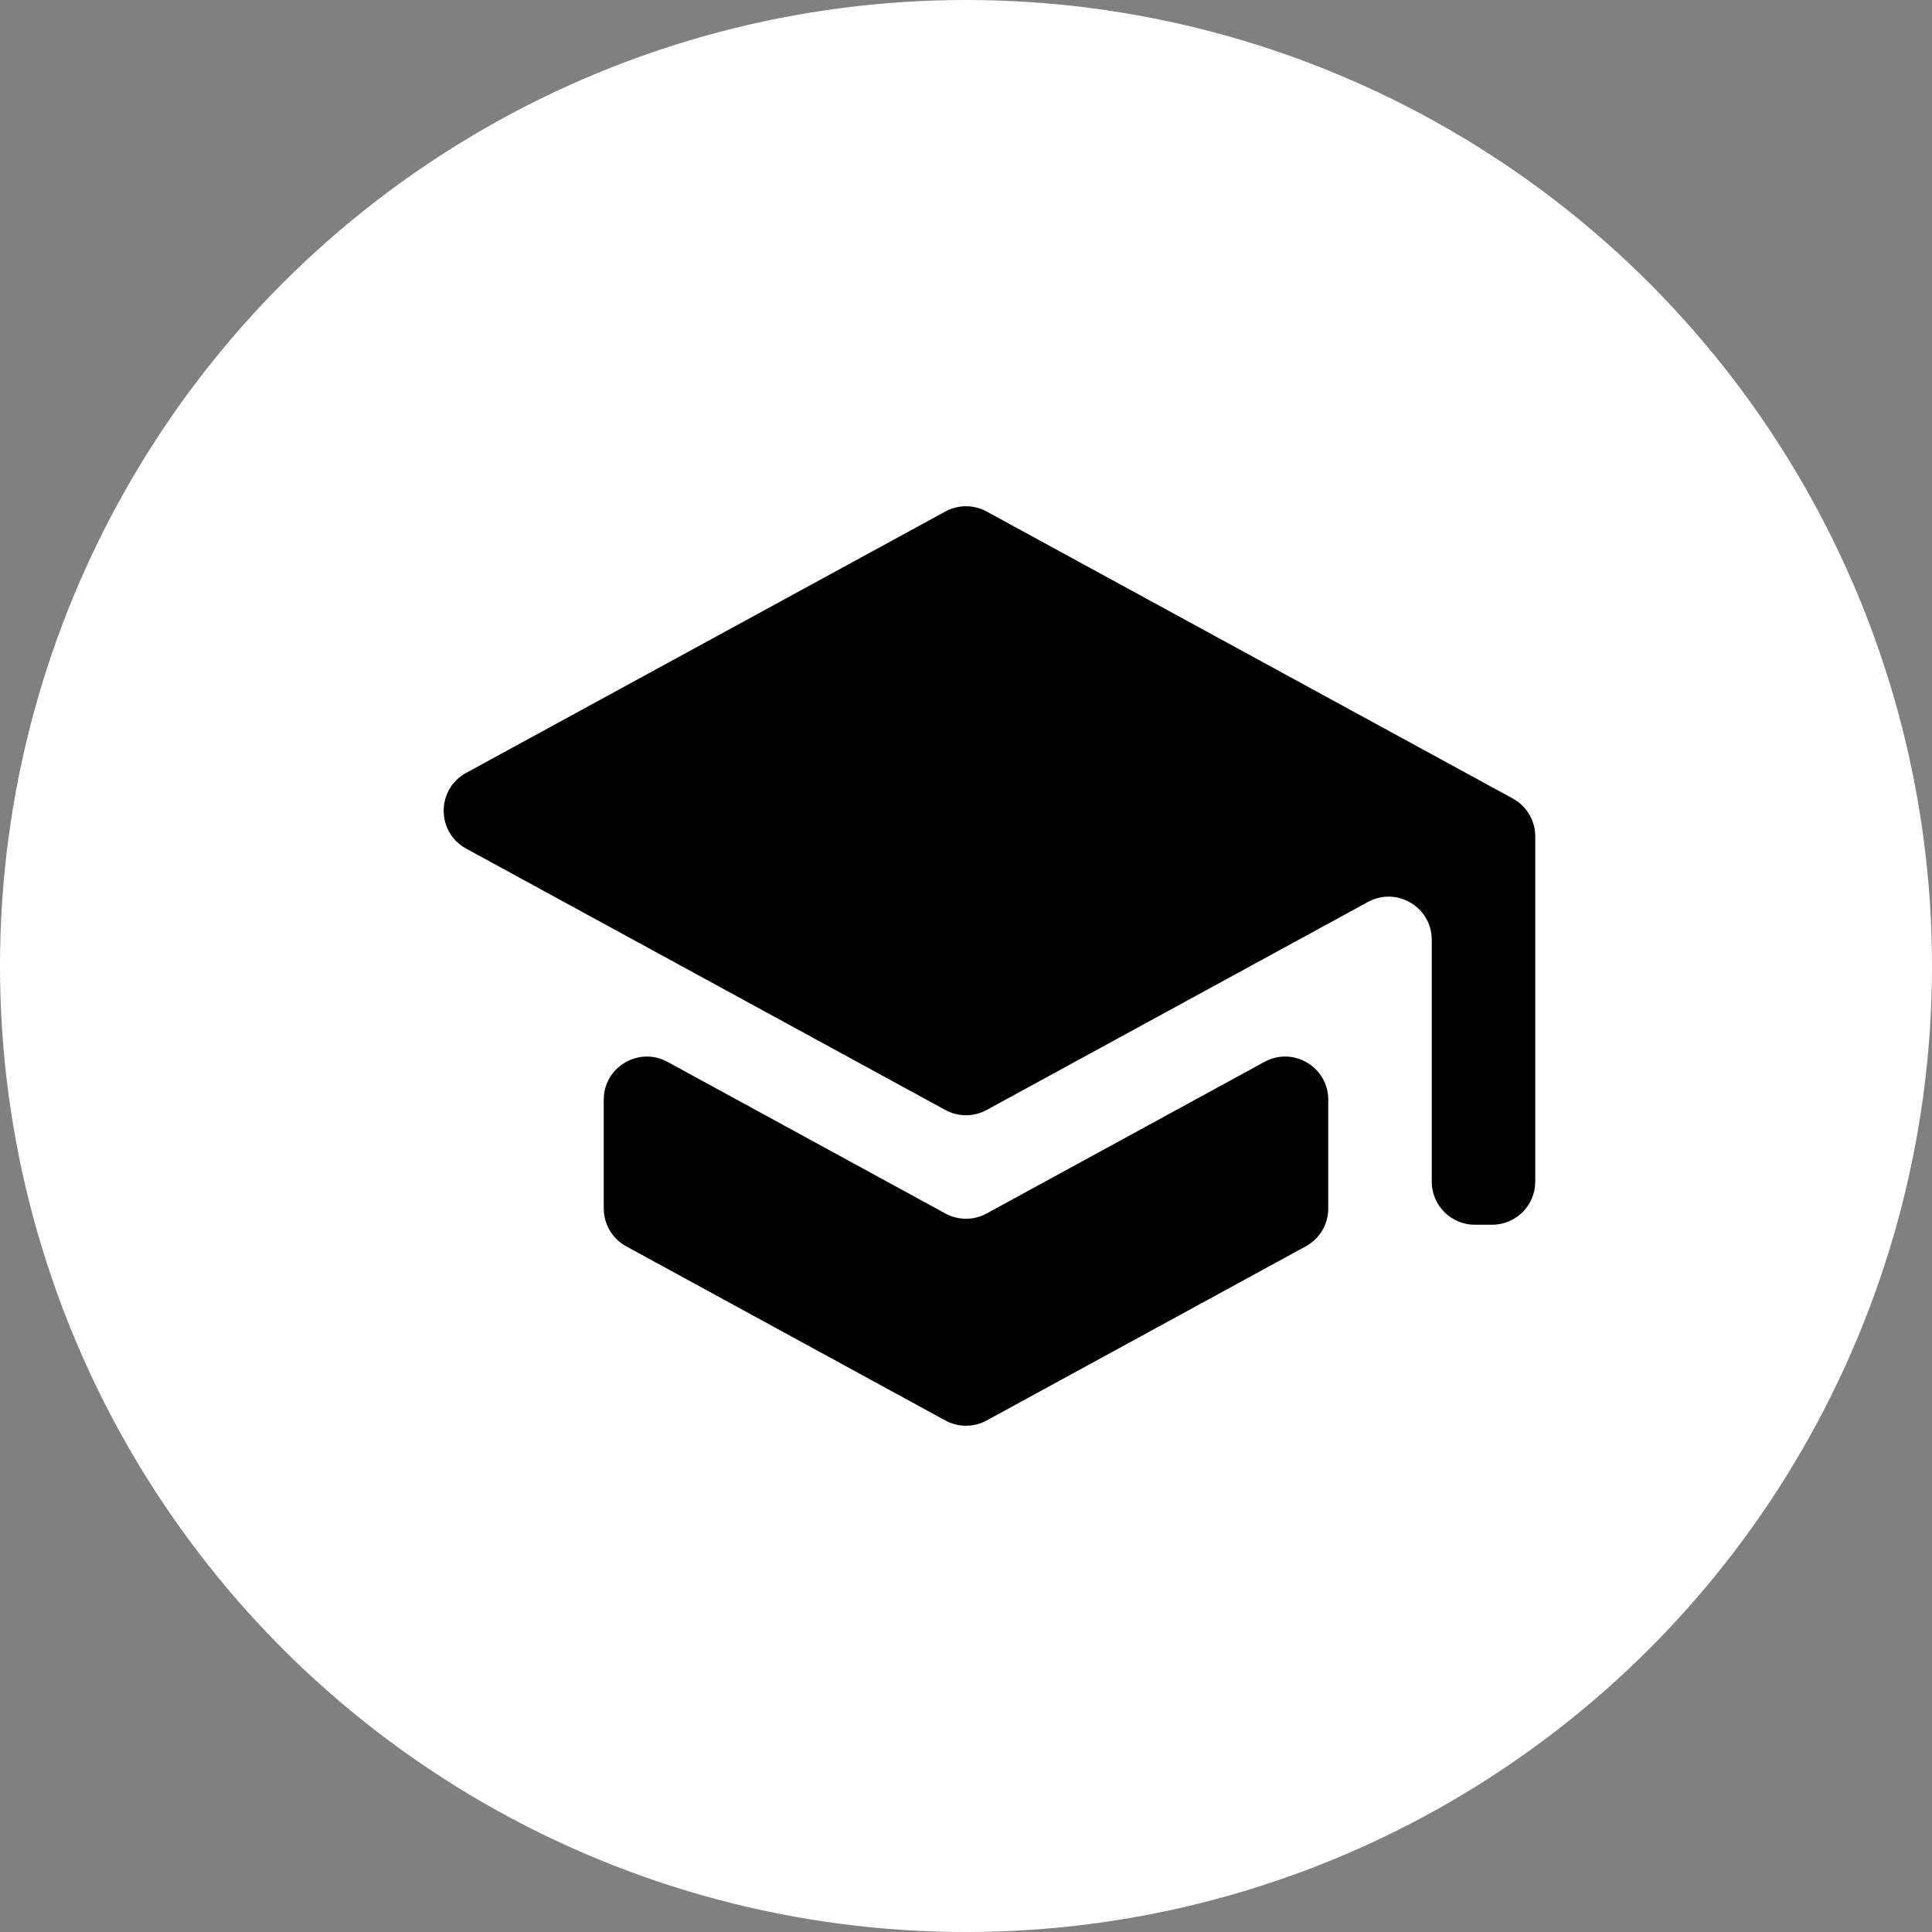 <?xml version="1.0" encoding="UTF-8"?>
<svg xmlns="http://www.w3.org/2000/svg" width="224" height="224" viewBox="0 0 224 224" fill="none">
  <rect x="0" y="0" width="224" height="224" fill="#808080" stroke="none"/>
  <g clip-path="url(#clip0_684_2)">
    <circle cx="112" cy="112" r="112" fill="white"></circle>
    <path d="M77.395 123.116C74.063 121.297 70 123.709 70 127.505V140.113C70 141.942 70.999 143.625 72.605 144.502L109.605 164.693C111.098 165.508 112.902 165.508 114.395 164.693L151.395 144.502C153.001 143.625 154 141.942 154 140.113V127.505C154 123.709 149.937 121.297 146.605 123.116L114.395 140.693C112.902 141.508 111.098 141.508 109.605 140.693L77.395 123.116ZM114.394 59.306C112.902 58.492 111.098 58.492 109.606 59.306L54.047 89.611C50.573 91.506 50.573 96.494 54.047 98.389L109.606 128.694C111.098 129.508 112.902 129.508 114.394 128.694L158.605 104.574C161.937 102.756 166 105.168 166 108.963V137C166 139.761 168.239 142 171 142H173C175.761 142 178 139.761 178 137V96.968C178 95.138 177.001 93.455 175.394 92.579L114.394 59.306Z" fill="black"></path>
  </g>
  <defs>
    <clipPath id="clip0_684_2">
      <rect width="224" height="224" fill="white"></rect>
    </clipPath>
  </defs>
</svg>
